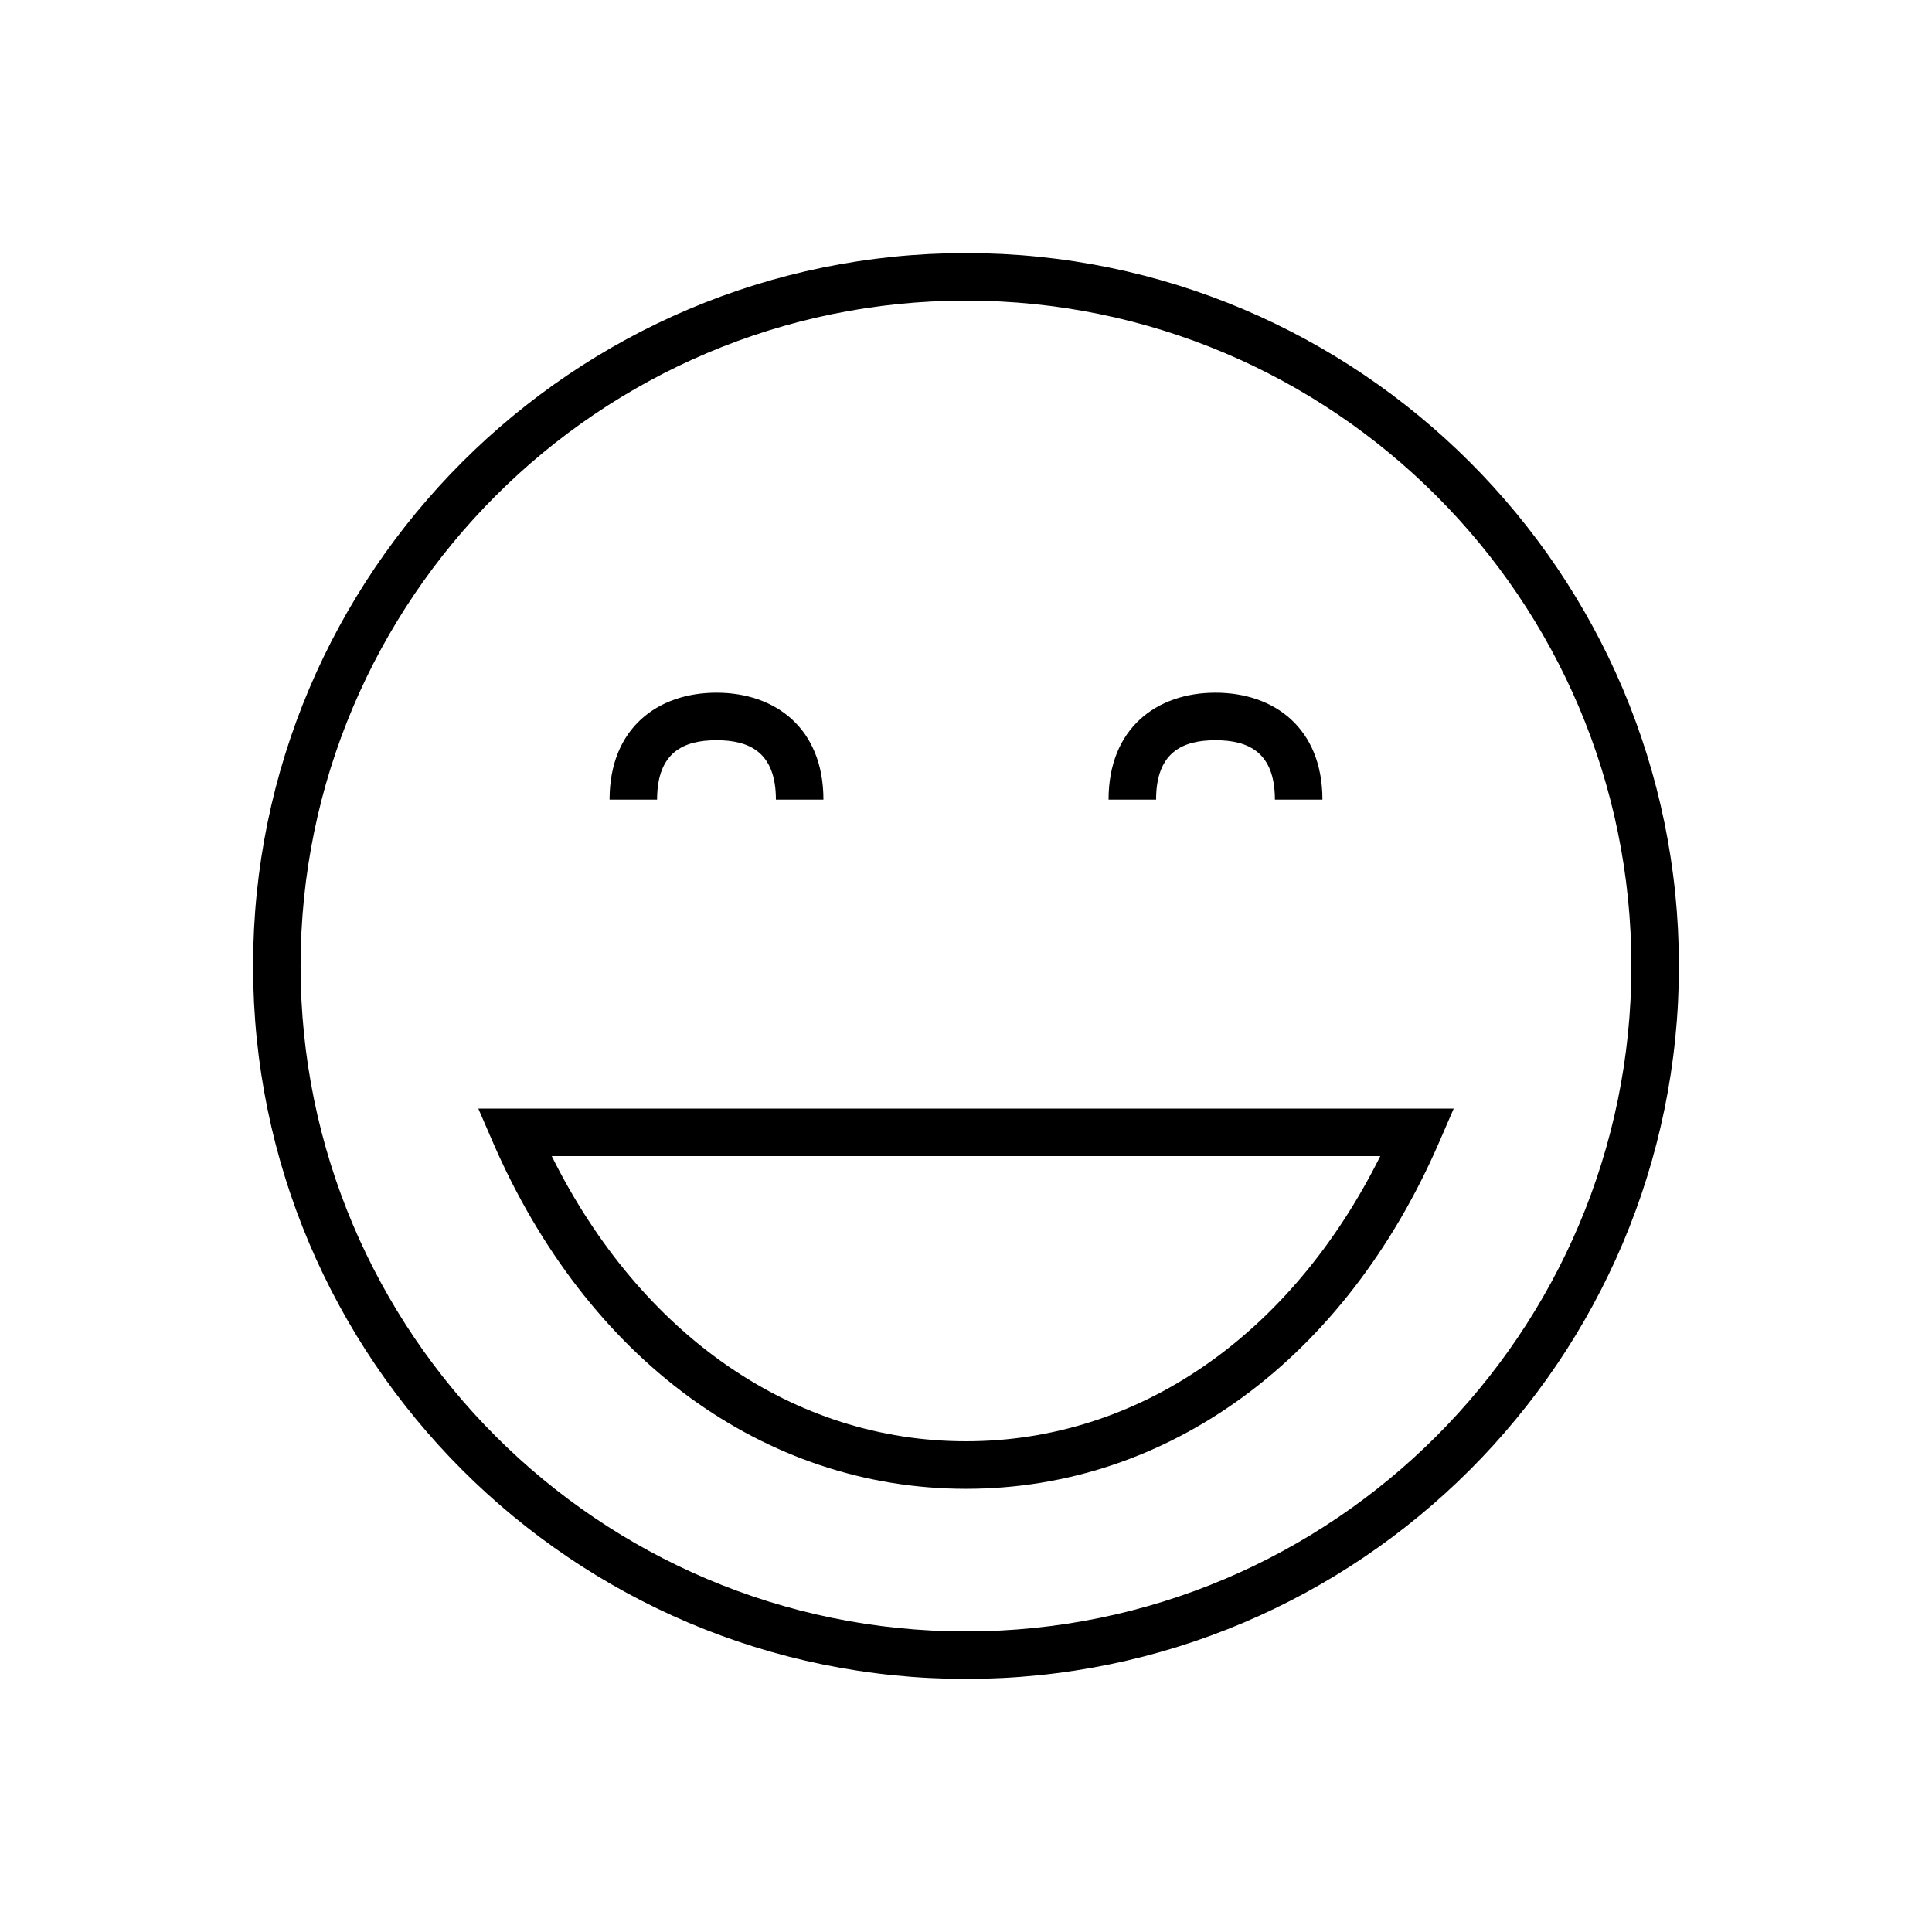 <?xml version="1.0" encoding="UTF-8"?>
<!-- Uploaded to: ICON Repo, www.iconrepo.com, Generator: ICON Repo Mixer Tools -->
<svg fill="#000000" width="800px" height="800px" version="1.1" viewBox="144 144 512 512" xmlns="http://www.w3.org/2000/svg">
 <g>
  <path d="m400 588.93c104.18 0 188.93-84.754 188.93-188.93-0.004-104.17-84.758-188.93-188.93-188.93-104.18 0-188.93 84.754-188.93 188.93 0 104.17 84.754 188.93 188.93 188.93zm0-365.26c97.23 0 176.33 79.105 176.33 176.33 0 97.23-79.105 176.34-176.33 176.34-97.23 0-176.34-79.105-176.34-176.33 0-97.23 79.105-176.34 176.34-176.34z"/>
  <path d="m333.88 340.17c8.684 0 15.742 3.148 15.742 15.742h12.594c0-18.895-12.715-28.34-28.34-28.34-15.621 0-28.336 9.449-28.336 28.34h12.594c0-12.594 7.059-15.742 15.746-15.742z"/>
  <path d="m466.12 340.17c8.684 0 15.742 3.148 15.742 15.742h12.594c0-18.895-12.715-28.34-28.34-28.34-15.621 0-28.336 9.449-28.336 28.34h12.594c0-12.594 7.059-15.742 15.746-15.742z"/>
  <path d="m400 538.55c53.594 0 100.48-34.379 125.44-91.965l3.809-8.797h-258.49l3.809 8.797c24.957 57.586 71.844 91.965 125.44 91.965zm109.79-88.168c-23.66 47.516-64.121 75.57-109.79 75.57s-86.125-28.055-109.79-75.57z"/>
 </g>
</svg>